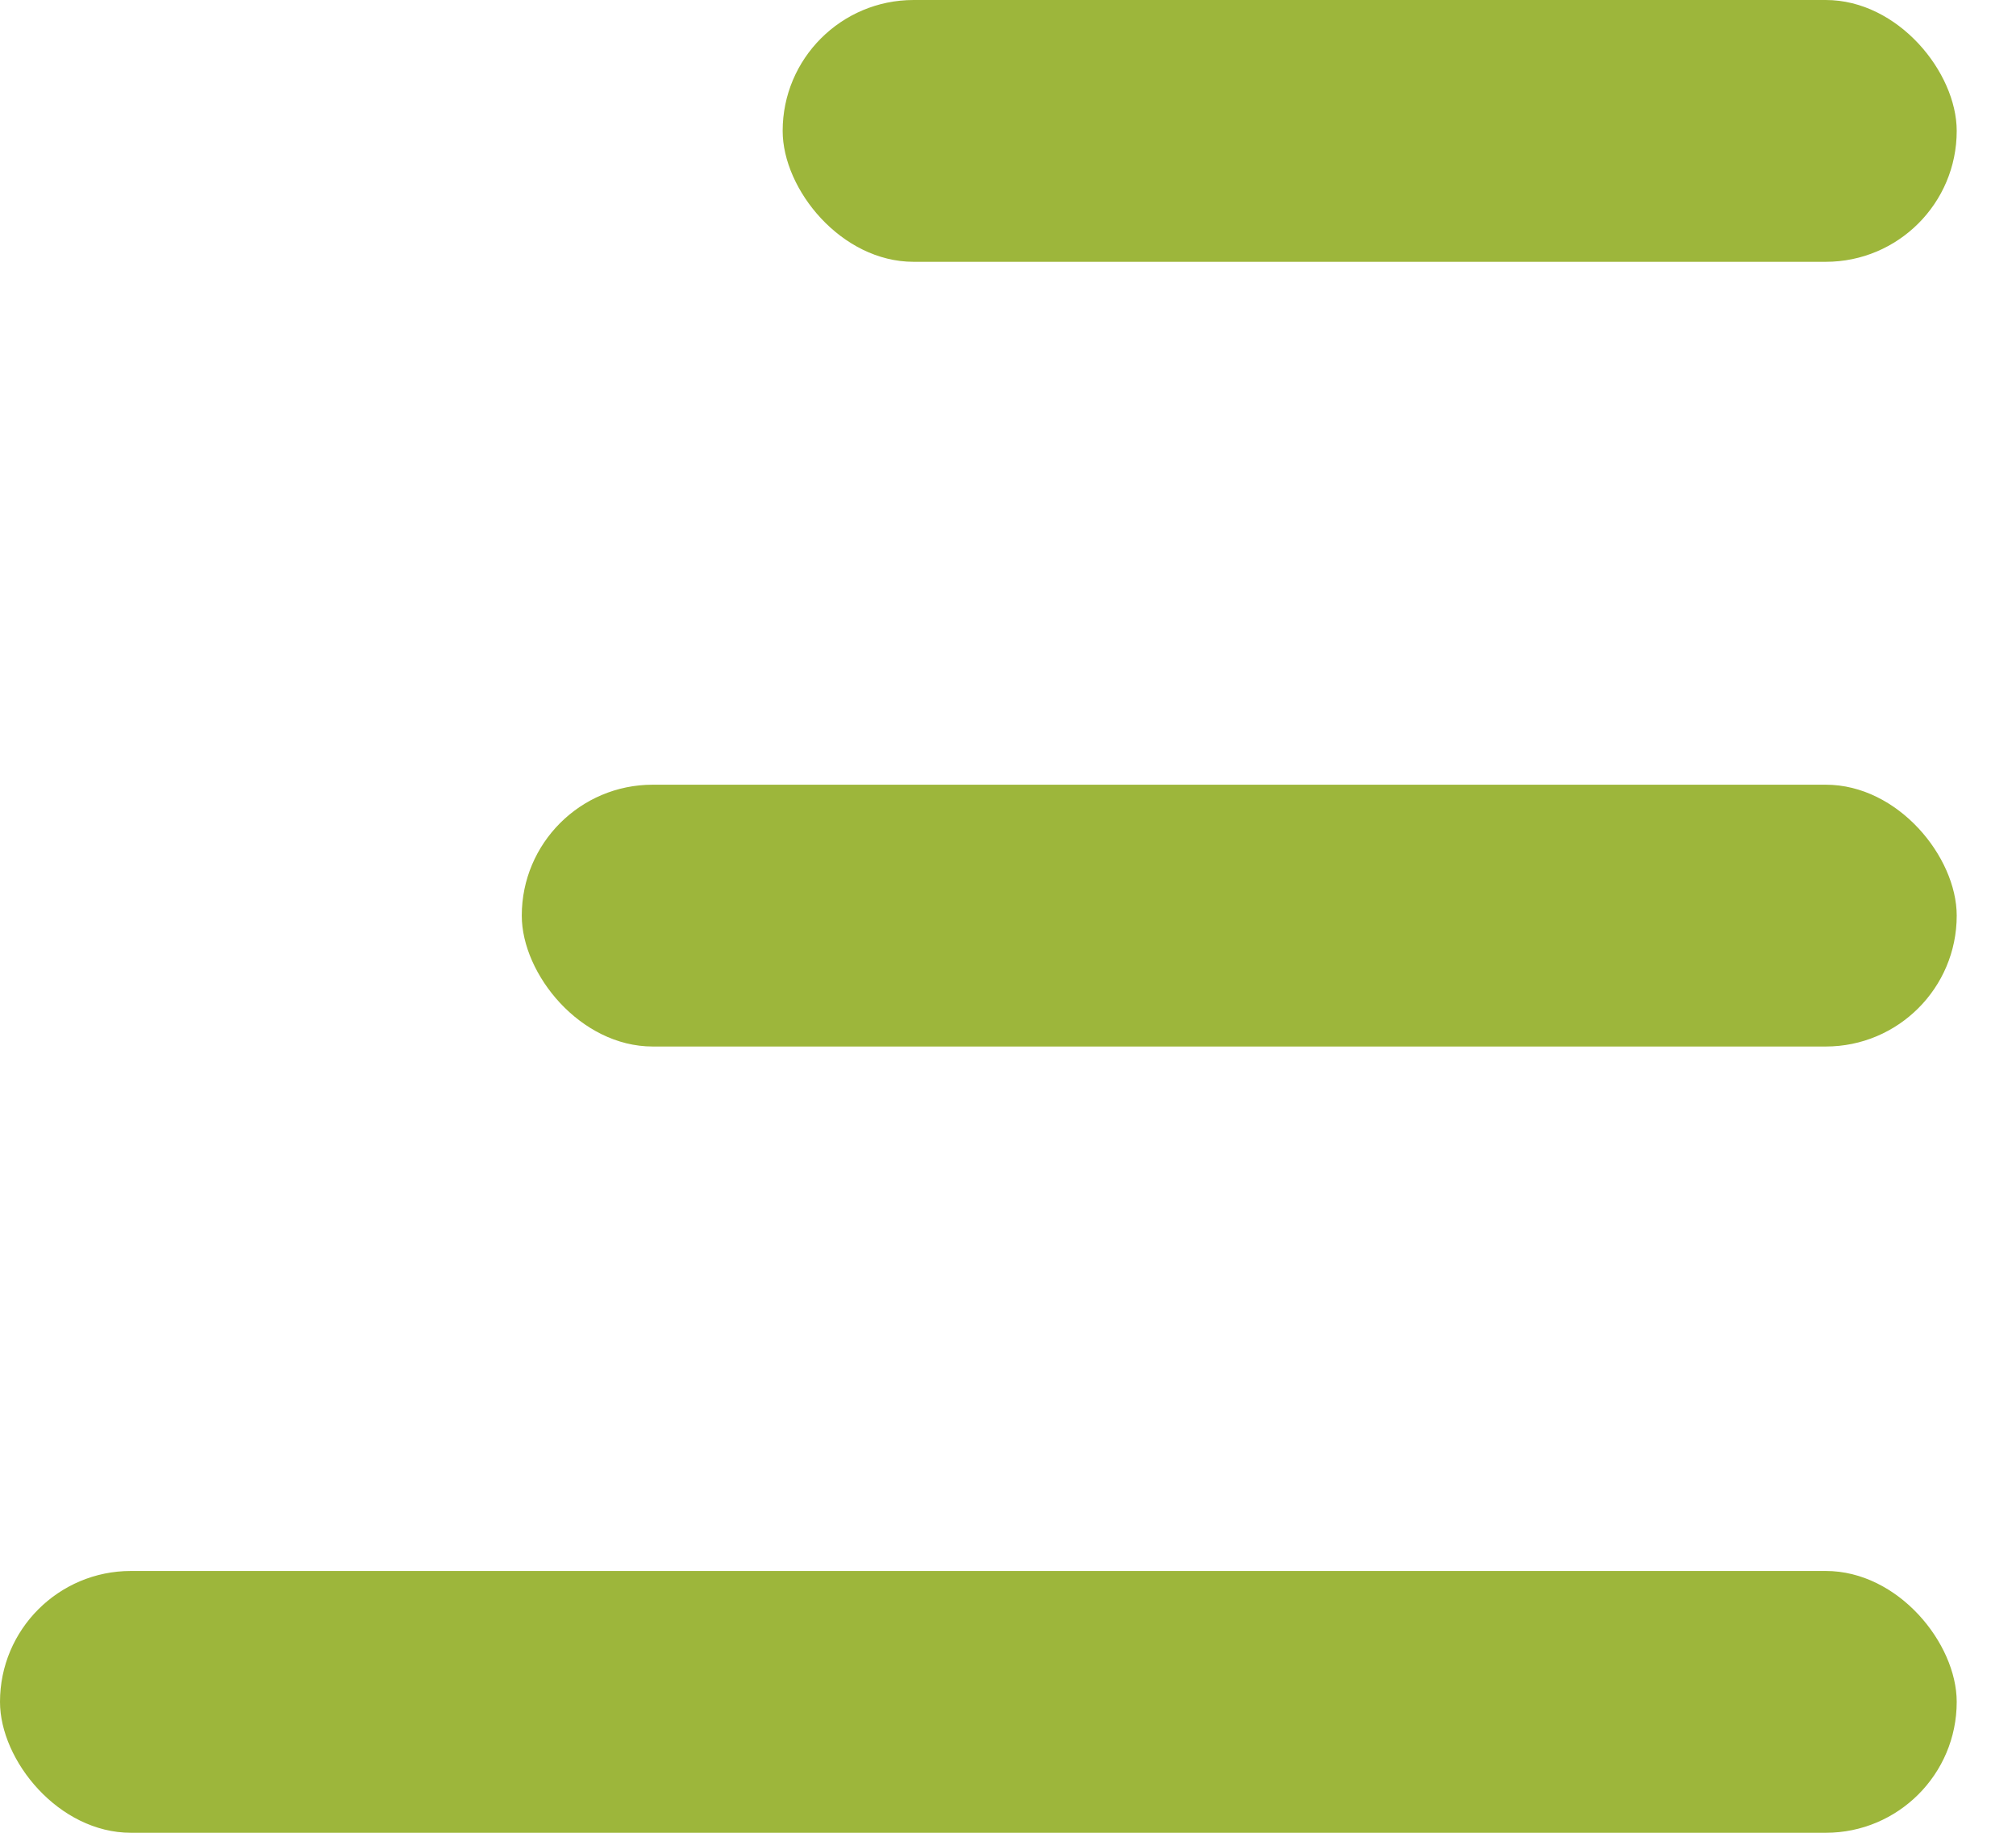 <svg width="22" height="20" viewBox="0 0 22 20" fill="none" xmlns="http://www.w3.org/2000/svg">
<rect x="8.541" width="12.812" height="2.857" rx="1.429" fill="#9DB63B"/>
<rect x="5.694" y="8.563" width="15.659" height="2.857" rx="1.429" fill="#9DB63B"/>
<rect y="17.143" width="21.353" height="2.857" rx="1.429" fill="#9DB63B"/>
</svg>
